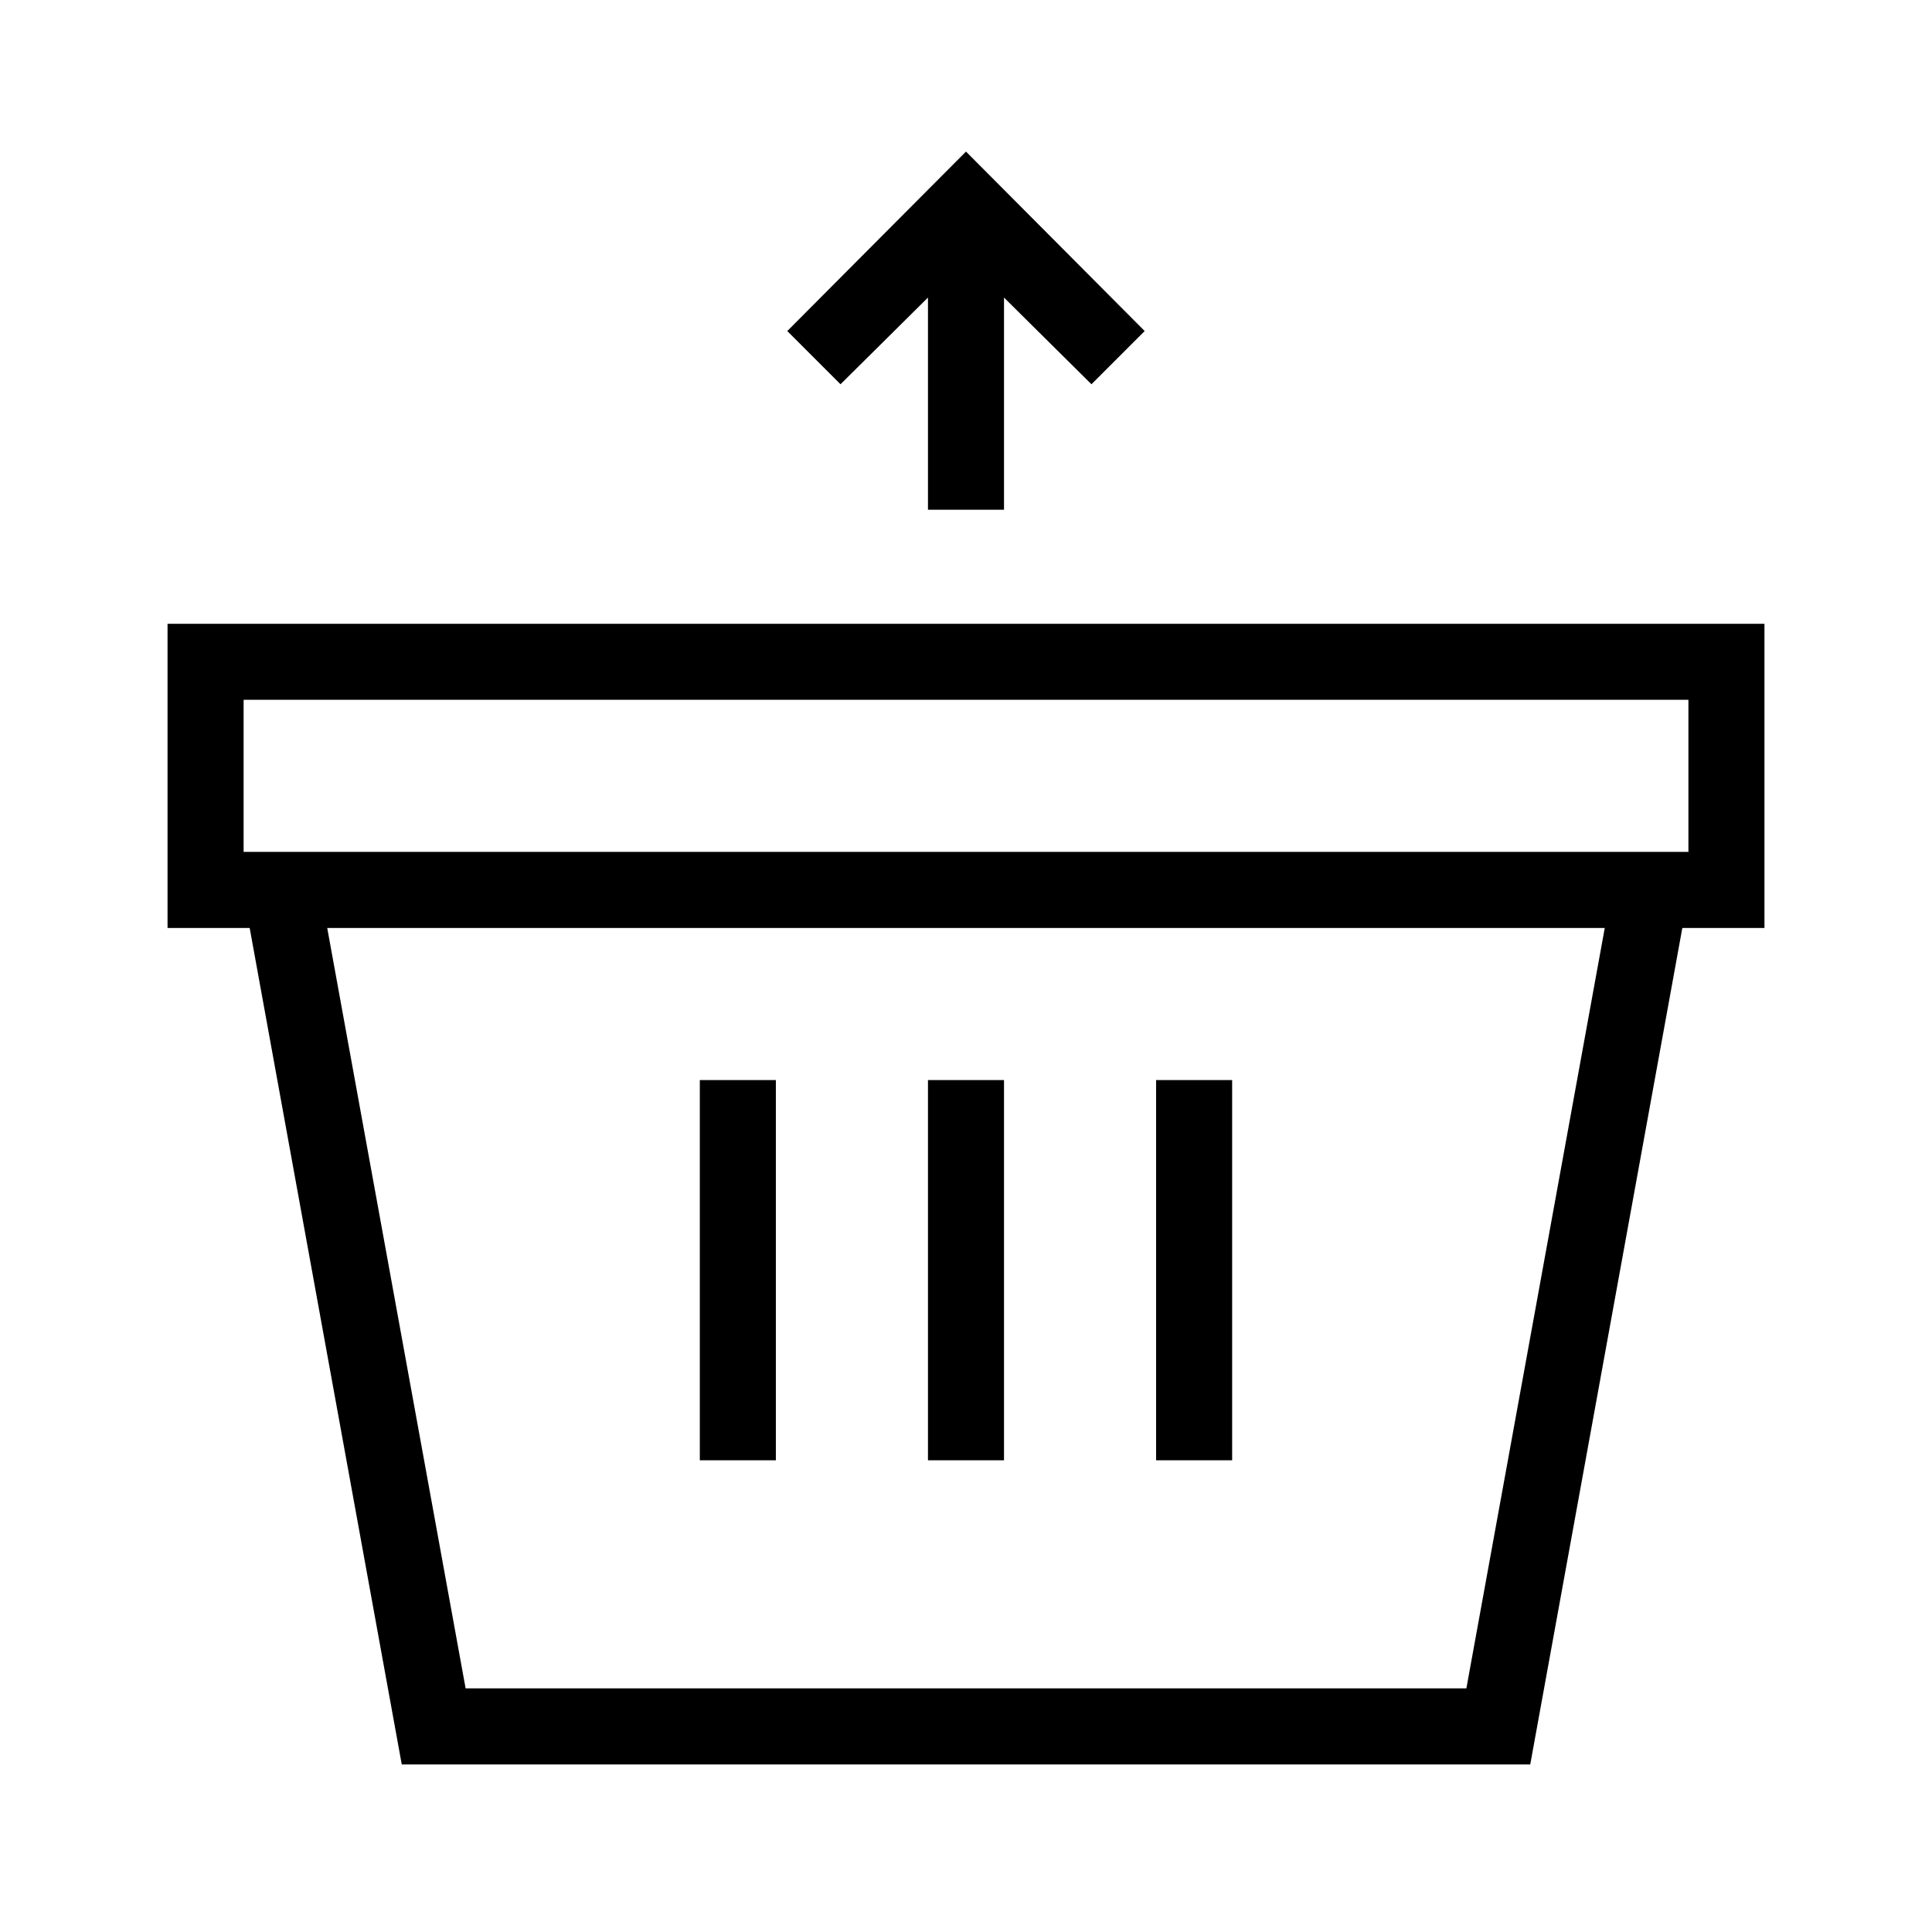 <?xml version="1.0" encoding="UTF-8"?>
<!-- The Best Svg Icon site in the world: iconSvg.co, Visit us! https://iconsvg.co -->
<svg fill="#000000" width="800px" height="800px" version="1.1" viewBox="144 144 512 512" xmlns="http://www.w3.org/2000/svg">
 <g>
  <path d="m611.6 309.31h-423.2v80.609h21.766l40.305 221.68h299.06l40.305-221.68h21.766zm-78.996 282.13h-265.21l-36.676-201.52h338.56zm58.844-221.68h-382.89v-40.305h382.89z"/>
  <path d="m450.38 430.23h20.152v100.76h-20.152z"/>
  <path d="m389.92 430.23h20.152v100.76h-20.152z"/>
  <path d="m329.46 430.23h20.152v100.76h-20.152z"/>
  <path d="m389.92 222.86v56.227h20.152v-56.227l23.176 22.973 14.105-14.105-47.355-47.559-47.359 47.559 14.105 14.105z"/>
 </g>
</svg>